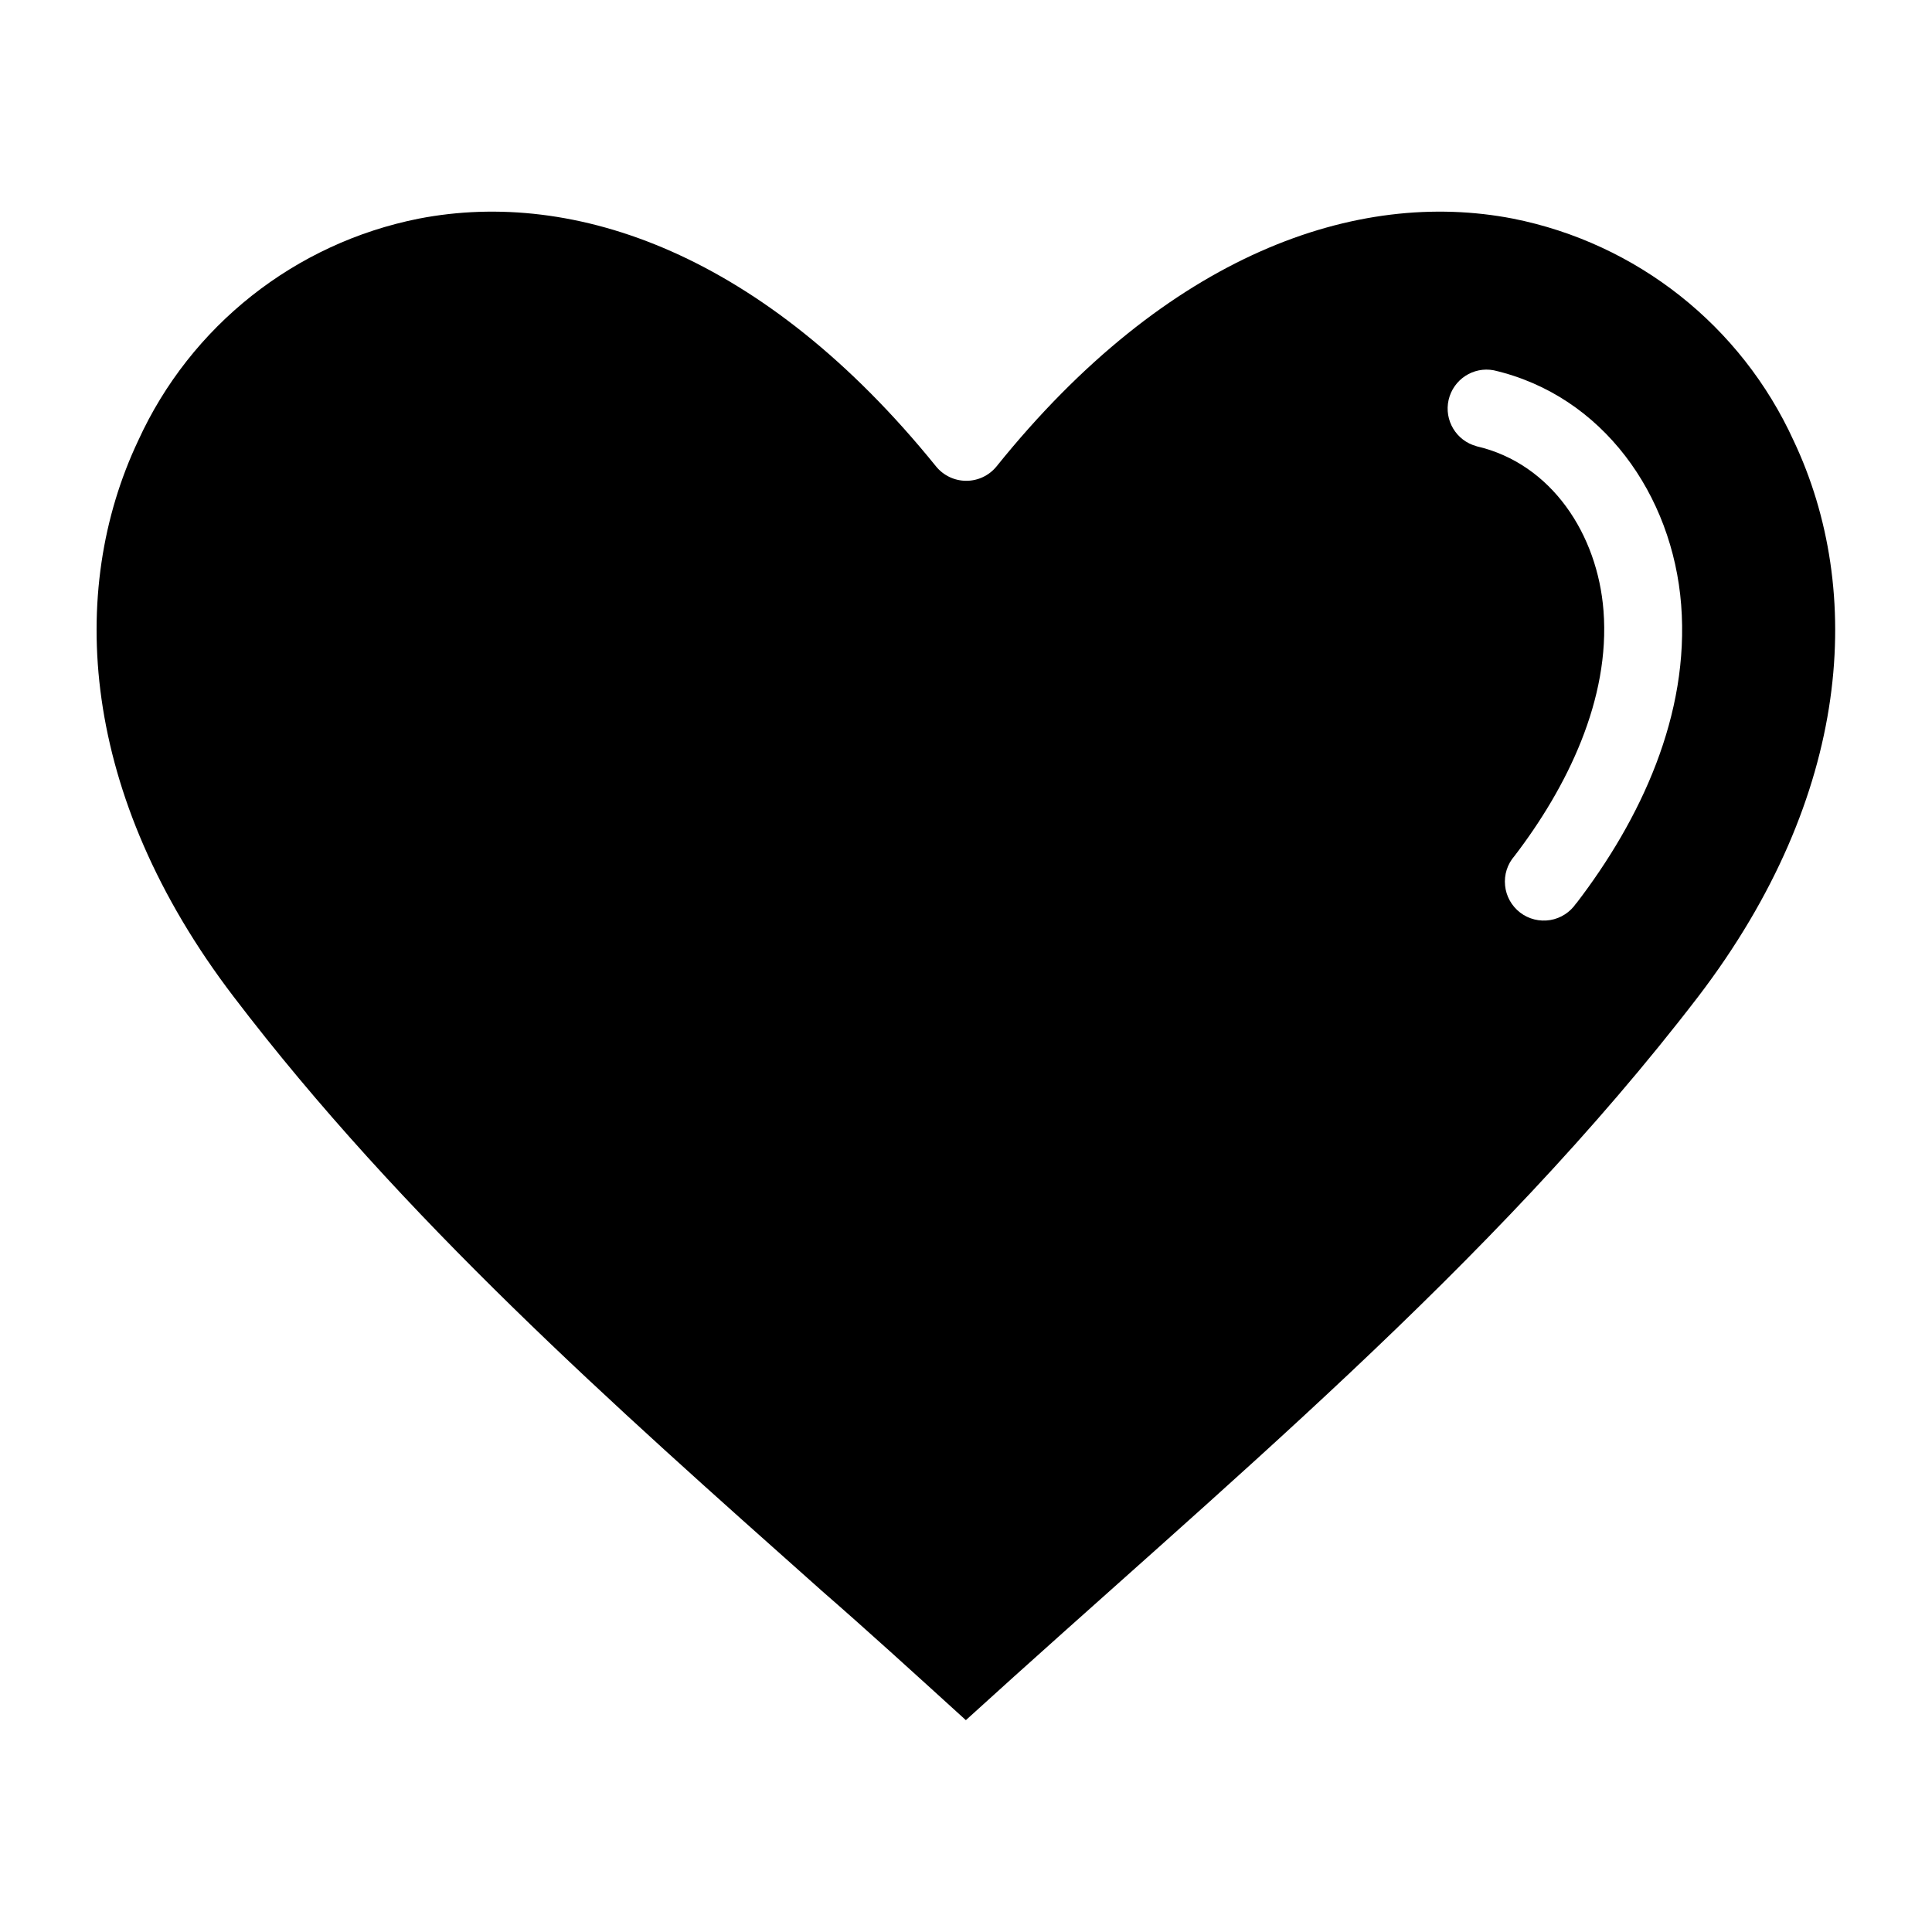 <svg viewBox="0 0 400 400" height="400" width="400" xmlns:xlink="http://www.w3.org/1999/xlink" xmlns="http://www.w3.org/2000/svg"><g transform="translate(-9.028, -9.072) scale(4.18)" fill="#ffffff" data-name="icon">
    
 <path fill="#000000" fill-rule="evenodd" d="m42.801 80.91c2.301 2 4.59 4.09 7.199 6.461 12.691-11.551 25.941-22.371 36.27-35.832 7.629-9.988 8.242-20.117 4.731-27.539-2.594-5.688-7.766-9.781-13.898-11-7.723-1.5-17.102 1.73-25.582 12.27-0.367 0.453-0.918 0.715-1.5 0.715s-1.133-0.262-1.5-0.715c-8.52-10.539-17.898-13.77-25.621-12.27-6.133 1.219-11.305 5.312-13.898 11-3.512 7.422-2.898 17.551 4.731 27.539 8.379 11 18.719 20.16 29.07 29.371zm37.43-34c-0.297 0.441-0.762 0.746-1.289 0.832-0.527 0.086-1.066-0.047-1.488-0.371-0.422-0.324-0.695-0.809-0.746-1.34-0.055-0.531 0.113-1.059 0.465-1.461 2.602-3.398 4.75-7.762 4.41-12.148-0.289-3.762-2.559-7.289-6.289-8.148l-0.004-0.004c-1-0.27-1.609-1.281-1.379-2.293 0.234-1.012 1.223-1.66 2.238-1.465 5.398 1.25 8.859 6.172 9.281 11.621 0.422 5.445-2 10.617-5.199 14.789z"></path>

    </g></svg>